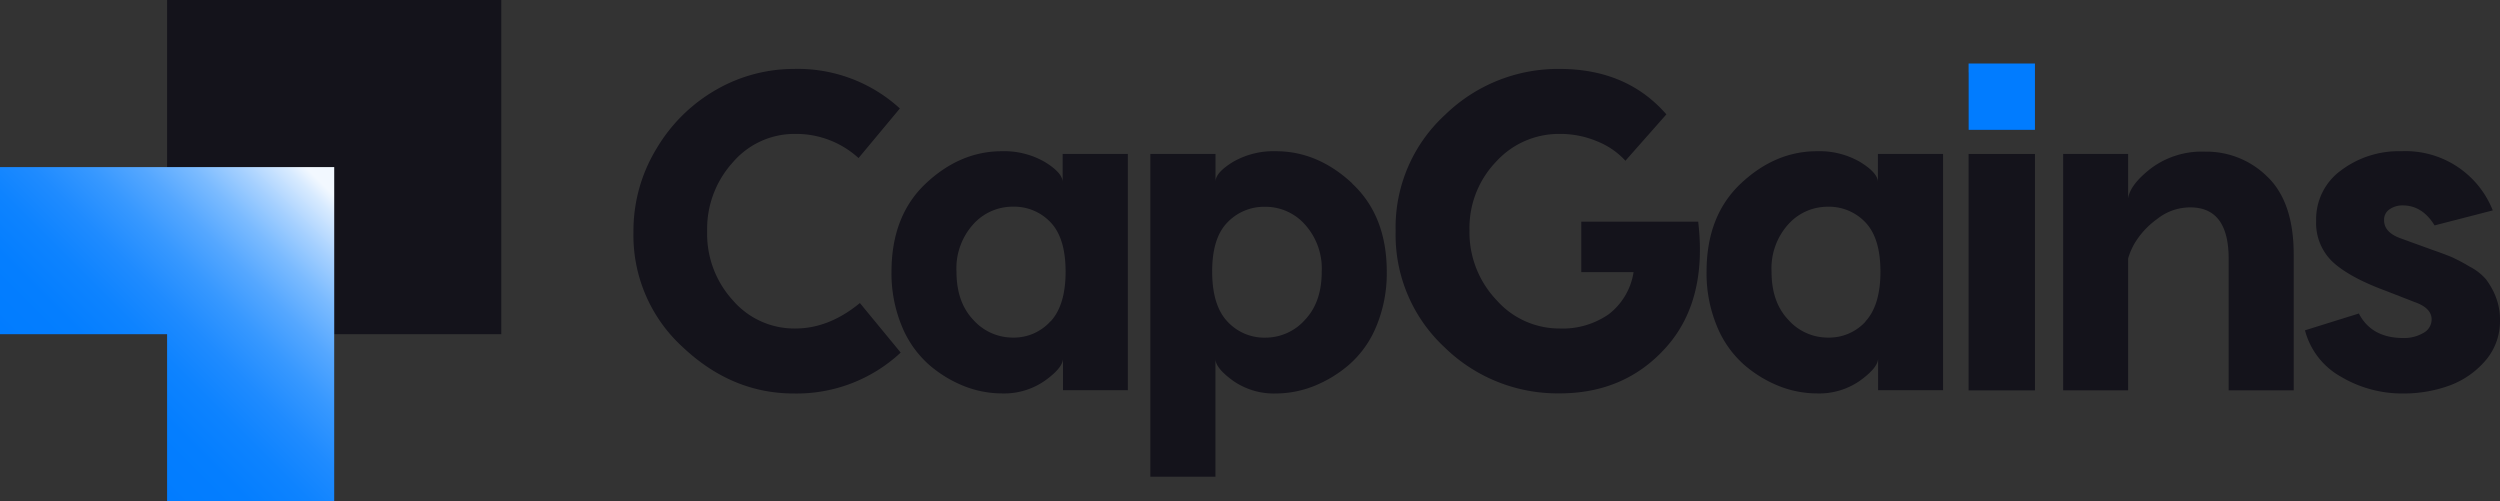 <svg xmlns="http://www.w3.org/2000/svg" xmlns:xlink="http://www.w3.org/1999/xlink" viewBox="0 0 456.62 91.56"><rect x="0" y="0" width="456.62" height="91.56" fill="#333333" stroke="none"/><defs><style>.cls-1{fill:#14131b;}.cls-2{fill:#231f20;}.cls-3{fill:#017cff;}.cls-4{fill:url(#linear-gradient);}</style><linearGradient id="linear-gradient" x1="15.26" y1="76.3" x2="58.42" y2="33.14" gradientUnits="userSpaceOnUse"><stop offset="0" stop-color="#017cff"/><stop offset="0.17" stop-color="#047eff"/><stop offset="0.3" stop-color="#0e83ff"/><stop offset="0.42" stop-color="#1f8bff"/><stop offset="0.54" stop-color="#3798ff"/><stop offset="0.65" stop-color="#55a7ff"/><stop offset="0.76" stop-color="#7bbbff"/><stop offset="0.86" stop-color="#a7d1ff"/><stop offset="0.96" stop-color="#d9ebff"/><stop offset="1" stop-color="#f2f8ff"/></linearGradient></defs><g id="Layer_2" data-name="Layer 2"><g id="Layer_1-2" data-name="Layer 1"><path class="cls-1" d="M157.06,55.35c-3.78,3.1-7.7,4.65-11.79,4.65a14.83,14.83,0,0,1-11.42-5.15,18,18,0,0,1-4.69-12.62,18.08,18.08,0,0,1,4.69-12.58,14.81,14.81,0,0,1,11.42-5.19,16.88,16.88,0,0,1,11.54,4.41l7.55-9.06A27.62,27.62,0,0,0,145,12.59a28.51,28.51,0,0,0-14,3.69A29.89,29.89,0,0,0,120,27,28.87,28.87,0,0,0,115.7,42.4a27.6,27.6,0,0,0,9,21q9,8.48,20.3,8.47a27.86,27.86,0,0,0,19.51-7.47Z"/><path class="cls-1" d="M194.09,28.12v5.06c-.06-1.1-1.15-2.31-3.28-3.61A14.82,14.82,0,0,0,183,27.62q-7.64,0-13.9,5.89t-6.27,16.11a25.15,25.15,0,0,0,1.86,9.88,19,19,0,0,0,4.86,7,22.31,22.31,0,0,0,6.48,4,19,19,0,0,0,7,1.36,13,13,0,0,0,7.81-2.32c2.16-1.55,3.26-2.88,3.32-4v5.73H206V28.12Zm-2.24,30.59A9,9,0,0,1,185,61.66a9.66,9.66,0,0,1-7.23-3.24q-3.07-3.24-3.07-8.8A12,12,0,0,1,177.73,41,9.66,9.66,0,0,1,185,37.75a9.14,9.14,0,0,1,6.89,2.86c1.82,1.91,2.74,4.91,2.74,9s-.92,7.13-2.74,9.09"/><path class="cls-1" d="M247,33.51q-6.3-5.88-13.94-5.89a14.82,14.82,0,0,0-7.85,1.95c-2.13,1.3-3.2,2.51-3.2,3.61V28.12H210.11V87.07H222V65.56q0,1.66,3.24,4A13,13,0,0,0,233,71.87a19,19,0,0,0,7-1.36,22.77,22.77,0,0,0,6.52-4,18.74,18.74,0,0,0,4.9-7,25.15,25.15,0,0,0,1.87-9.88q0-10.21-6.32-16.11m-8.63,24.91a9.65,9.65,0,0,1-7.22,3.24,9.15,9.15,0,0,1-6.94-2.95q-2.77-2.94-2.78-9.09t2.78-9a9.28,9.28,0,0,1,6.94-2.86A9.65,9.65,0,0,1,238.34,41a12,12,0,0,1,3.07,8.63q0,5.57-3.07,8.8"/><path class="cls-1" d="M310.16,40.49H288.82V49.7h9.55a12,12,0,0,1-4.53,7.69,14.74,14.74,0,0,1-9,2.61,15.31,15.31,0,0,1-11.54-5.23,17.93,17.93,0,0,1-4.9-12.7,17.46,17.46,0,0,1,4.86-12.54,15.49,15.49,0,0,1,11.58-5.07,17.3,17.3,0,0,1,6.94,1.38,14,14,0,0,1,5.1,3.52l7.48-8.47q-7.23-8.3-19.52-8.3A29.58,29.58,0,0,0,263.91,21a27.88,27.88,0,0,0-9,21.21,28,28,0,0,0,8.93,21.22,29.53,29.53,0,0,0,21,8.42q12,0,19.52-8.47t5.81-22.91"/><path class="cls-1" d="M343,28.12v5.06c-.06-1.1-1.15-2.31-3.28-3.61a14.82,14.82,0,0,0-7.85-1.95q-7.63,0-13.9,5.89t-6.27,16.11a25.15,25.15,0,0,0,1.86,9.88,19,19,0,0,0,4.86,7,22.31,22.31,0,0,0,6.48,4,19,19,0,0,0,7,1.36,13,13,0,0,0,7.81-2.32q3.23-2.33,3.32-4v5.73h11.87V28.12Zm-2.24,30.59a9,9,0,0,1-6.9,2.95,9.64,9.64,0,0,1-7.22-3.24q-3.08-3.24-3.07-8.8A12,12,0,0,1,326.6,41a9.64,9.64,0,0,1,7.22-3.24,9.15,9.15,0,0,1,6.9,2.86c1.82,1.91,2.74,4.91,2.74,9s-.92,7.13-2.74,9.09"/><rect class="cls-2" x="359.56" y="13.18" width="12.12" height="10.54"/><rect class="cls-1" x="359.56" y="28.12" width="12.12" height="43.18"/><path class="cls-1" d="M414.2,32.35a15.77,15.77,0,0,0-11.46-4.65,15.5,15.5,0,0,0-9.8,3c-2.6,2-4,3.86-4.24,5.52V28.12H376.83V71.29H388.7V47.21a11.94,11.94,0,0,1,1.42-3.15A15,15,0,0,1,394,40a9.66,9.66,0,0,1,6.06-2.12q7,0,7,9.38V71.29h11.88V46.47q0-9.47-4.73-14.12"/><path class="cls-1" d="M455.79,54.06A13.77,13.77,0,0,0,454.05,51a10.06,10.06,0,0,0-3-2.32A33.6,33.6,0,0,0,447.9,47c-.72-.31-1.94-.77-3.65-1.37l-5.73-2.08q-3.07-1.08-3.07-3.32a2.26,2.26,0,0,1,1-2,4.08,4.08,0,0,1,2.41-.71q3.57,0,5.81,3.65l10.63-2.74A17.13,17.13,0,0,0,438.6,27.62a17.52,17.52,0,0,0-11,3.49,11,11,0,0,0-4.56,9.21,9.76,9.76,0,0,0,3.07,7.56q3.08,2.82,9.63,5.23l5.31,2.07c2.05.72,3.08,1.78,3.08,3.16a2.8,2.8,0,0,1-1.54,2.49,6.94,6.94,0,0,1-3.61.91q-5.82,0-8.14-4.48L421,60.33a13.63,13.63,0,0,0,6.56,8.47A21.91,21.91,0,0,0,439,71.87a24.53,24.53,0,0,0,8.14-1.36A15.86,15.86,0,0,0,453.84,66a11,11,0,0,0,2.78-7.48,11.37,11.37,0,0,0-.83-4.44"/><rect class="cls-3" x="359.56" y="11.6" width="12.12" height="12.12"/><polygon class="cls-1" points="91.56 0 91.56 61.04 61.04 61.04 61.04 30.53 30.52 30.53 30.52 0 91.56 0"/><polygon class="cls-4" points="30.52 30.52 0 30.52 0 61.04 30.52 61.04 30.52 91.56 61.04 91.56 61.04 30.52 30.52 30.52"/></g></g></svg>